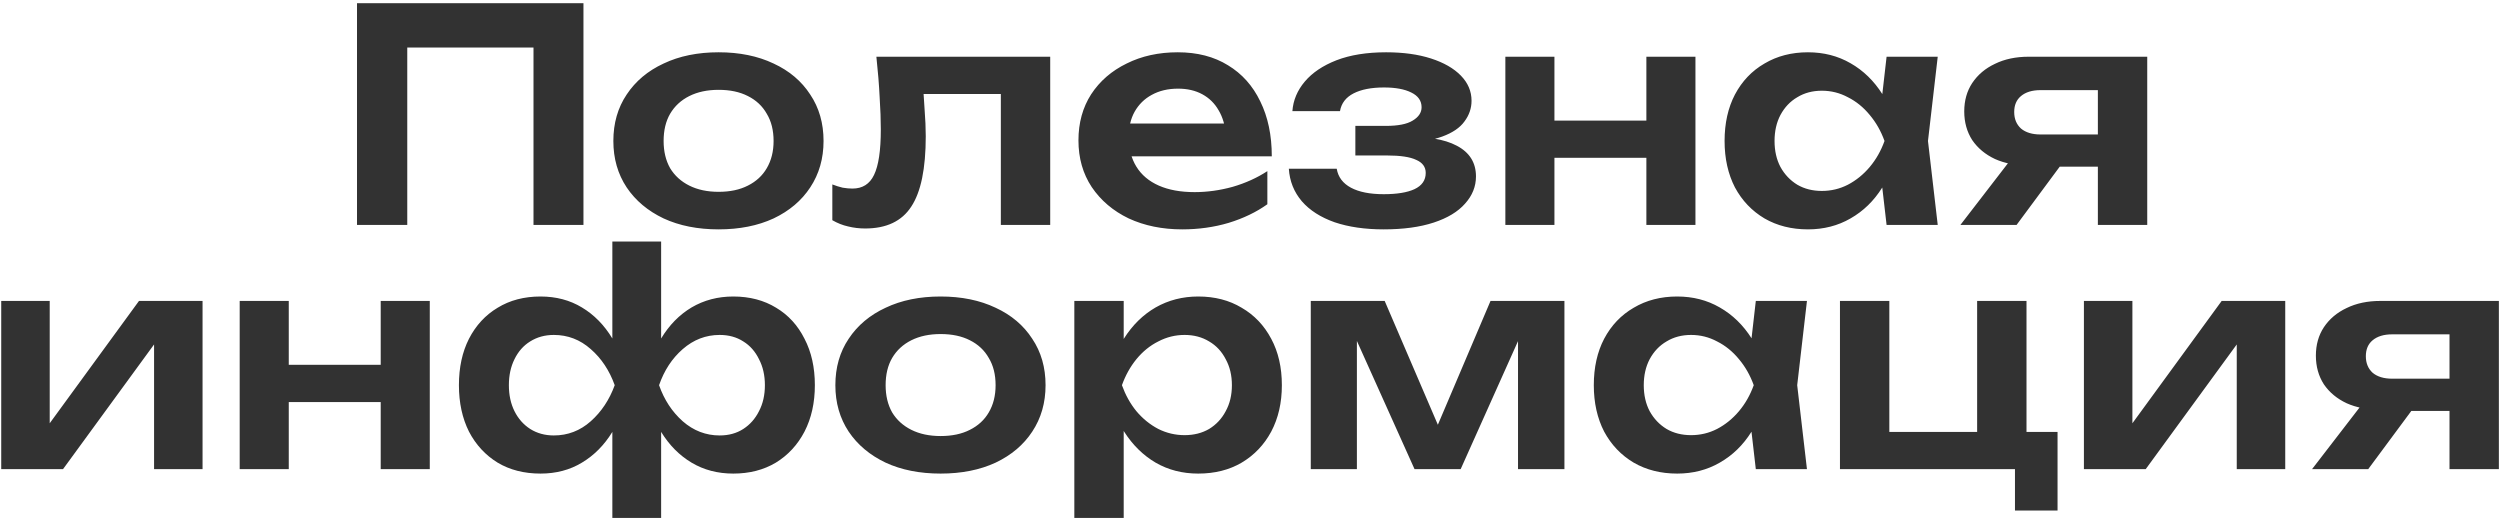 <?xml version="1.0" encoding="UTF-8"?> <svg xmlns="http://www.w3.org/2000/svg" width="389" height="81" viewBox="0 0 389 81" fill="none"><g clip-path="url(#clip0_1065_9081)"><path d="M90.786 0.5V35H83.012V3.858L86.554 7.4H59.828L63.37 3.858V35H55.55V0.5H90.786ZM111.814 35.69C108.563 35.69 105.711 35.123 103.258 33.988C100.805 32.823 98.888 31.213 97.508 29.158C96.128 27.073 95.438 24.665 95.438 21.936C95.438 19.176 96.128 16.769 97.508 14.714C98.888 12.629 100.805 11.019 103.258 9.884C105.711 8.719 108.563 8.136 111.814 8.136C115.065 8.136 117.917 8.719 120.37 9.884C122.823 11.019 124.725 12.629 126.074 14.714C127.454 16.769 128.144 19.176 128.144 21.936C128.144 24.665 127.454 27.073 126.074 29.158C124.725 31.213 122.823 32.823 120.37 33.988C117.917 35.123 115.065 35.69 111.814 35.69ZM111.814 29.848C113.593 29.848 115.111 29.526 116.368 28.882C117.656 28.238 118.637 27.333 119.312 26.168C120.017 24.972 120.37 23.561 120.37 21.936C120.37 20.28 120.017 18.869 119.312 17.704C118.637 16.508 117.656 15.588 116.368 14.944C115.111 14.3 113.593 13.978 111.814 13.978C110.066 13.978 108.548 14.3 107.26 14.944C105.972 15.588 104.975 16.508 104.27 17.704C103.595 18.869 103.258 20.28 103.258 21.936C103.258 23.561 103.595 24.972 104.27 26.168C104.975 27.333 105.972 28.238 107.26 28.882C108.548 29.526 110.066 29.848 111.814 29.848ZM136.365 8.826H163.413V35H155.731V11.126L159.273 14.622H140.183L143.495 11.77C143.648 13.641 143.771 15.373 143.863 16.968C143.986 18.532 144.047 19.943 144.047 21.2C144.047 26.229 143.296 29.879 141.793 32.148C140.321 34.417 137.929 35.552 134.617 35.552C133.697 35.552 132.808 35.445 131.949 35.23C131.121 35.046 130.308 34.724 129.511 34.264V28.698C130.063 28.913 130.6 29.081 131.121 29.204C131.673 29.296 132.179 29.342 132.639 29.342C134.203 29.342 135.322 28.637 135.997 27.226C136.702 25.785 137.055 23.423 137.055 20.142C137.055 18.67 136.994 16.983 136.871 15.082C136.779 13.181 136.61 11.095 136.365 8.826ZM183.953 35.69C180.856 35.69 178.08 35.123 175.627 33.988C173.204 32.823 171.288 31.197 169.877 29.112C168.497 27.027 167.807 24.604 167.807 21.844C167.807 19.115 168.466 16.723 169.785 14.668C171.134 12.613 172.974 11.019 175.305 9.884C177.636 8.719 180.288 8.136 183.263 8.136C186.299 8.136 188.906 8.811 191.083 10.16C193.26 11.479 194.932 13.349 196.097 15.772C197.293 18.195 197.891 21.047 197.891 24.328H173.971V19.222H193.751L190.761 21.062C190.638 19.529 190.255 18.225 189.611 17.152C188.998 16.079 188.154 15.251 187.081 14.668C186.008 14.085 184.75 13.794 183.309 13.794C181.745 13.794 180.38 14.116 179.215 14.76C178.08 15.373 177.191 16.247 176.547 17.382C175.934 18.486 175.627 19.789 175.627 21.292C175.627 23.101 176.026 24.65 176.823 25.938C177.62 27.226 178.786 28.207 180.319 28.882C181.852 29.557 183.708 29.894 185.885 29.894C187.848 29.894 189.826 29.618 191.819 29.066C193.812 28.483 195.606 27.671 197.201 26.628V31.78C195.484 33.007 193.475 33.973 191.175 34.678C188.906 35.353 186.498 35.69 183.953 35.69ZM215.31 35.69C212.397 35.69 209.852 35.322 207.674 34.586C205.497 33.819 203.795 32.731 202.568 31.32C201.342 29.879 200.667 28.192 200.544 26.26H207.996C208.211 27.548 208.947 28.529 210.204 29.204C211.462 29.879 213.164 30.216 215.31 30.216C217.365 30.216 218.96 29.955 220.094 29.434C221.26 28.882 221.842 28.039 221.842 26.904C221.842 25.984 221.352 25.309 220.37 24.88C219.42 24.42 217.886 24.19 215.77 24.19H210.894V19.59H215.632C217.534 19.59 218.929 19.314 219.818 18.762C220.738 18.21 221.198 17.52 221.198 16.692C221.198 15.68 220.662 14.913 219.588 14.392C218.546 13.871 217.135 13.61 215.356 13.61C213.394 13.61 211.814 13.917 210.618 14.53C209.422 15.143 208.717 16.063 208.502 17.29H201.096C201.219 15.603 201.863 14.07 203.028 12.69C204.194 11.31 205.834 10.206 207.95 9.378C210.097 8.55 212.673 8.136 215.678 8.136C218.346 8.136 220.677 8.458 222.67 9.102C224.664 9.746 226.212 10.635 227.316 11.77C228.42 12.905 228.972 14.208 228.972 15.68C228.972 16.845 228.604 17.919 227.868 18.9C227.163 19.881 226.013 20.663 224.418 21.246C222.854 21.829 220.8 22.12 218.254 22.12V21.338C221.904 21.185 224.71 21.629 226.672 22.672C228.666 23.715 229.662 25.309 229.662 27.456C229.662 29.02 229.095 30.431 227.96 31.688C226.856 32.945 225.231 33.927 223.084 34.632C220.938 35.337 218.346 35.69 215.31 35.69ZM234.234 8.826H241.87V35H234.234V8.826ZM256.176 8.826H263.812V35H256.176V8.826ZM238.604 18.762H259.166V24.558H238.604V18.762ZM293.553 35L292.449 25.432L293.691 21.936L292.449 18.486L293.553 8.826H301.511L299.993 21.936L301.511 35H293.553ZM295.577 21.936C295.087 24.696 294.182 27.119 292.863 29.204C291.575 31.259 289.935 32.853 287.941 33.988C285.979 35.123 283.771 35.69 281.317 35.69C278.772 35.69 276.518 35.123 274.555 33.988C272.593 32.823 271.059 31.213 269.955 29.158C268.882 27.073 268.345 24.665 268.345 21.936C268.345 19.176 268.882 16.769 269.955 14.714C271.059 12.629 272.593 11.019 274.555 9.884C276.518 8.719 278.772 8.136 281.317 8.136C283.771 8.136 285.979 8.703 287.941 9.838C289.935 10.973 291.591 12.583 292.909 14.668C294.228 16.723 295.117 19.145 295.577 21.936ZM276.119 21.936C276.119 23.469 276.426 24.819 277.039 25.984C277.683 27.149 278.557 28.069 279.661 28.744C280.765 29.388 282.038 29.71 283.479 29.71C284.921 29.71 286.27 29.388 287.527 28.744C288.815 28.069 289.95 27.149 290.931 25.984C291.913 24.819 292.679 23.469 293.231 21.936C292.679 20.403 291.913 19.053 290.931 17.888C289.95 16.692 288.815 15.772 287.527 15.128C286.27 14.453 284.921 14.116 283.479 14.116C282.038 14.116 280.765 14.453 279.661 15.128C278.557 15.772 277.683 16.692 277.039 17.888C276.426 19.053 276.119 20.403 276.119 21.936ZM328.636 20.924V25.938H315.756L315.664 25.754C313.671 25.754 311.923 25.417 310.42 24.742C308.917 24.037 307.737 23.055 306.878 21.798C306.05 20.51 305.636 19.023 305.636 17.336C305.636 15.649 306.05 14.177 306.878 12.92C307.737 11.632 308.917 10.635 310.42 9.93C311.923 9.194 313.671 8.826 315.664 8.826H334.11V35H326.428V10.85L328.728 14.024H317.504C316.216 14.024 315.204 14.331 314.468 14.944C313.763 15.527 313.41 16.355 313.41 17.428C313.41 18.501 313.763 19.36 314.468 20.004C315.204 20.617 316.216 20.924 317.504 20.924H328.636ZM322.84 22.764L313.778 35H305.038L314.468 22.764H322.84ZM0.191 73V46.826H7.735V68.952L5.849 68.446L21.627 46.826H31.517V73H23.973V50.46L25.859 51.012L9.805 73H0.191ZM37.296 46.826H44.932V73H37.296V46.826ZM59.238 46.826H66.874V73H59.238V46.826ZM41.666 56.762H62.228V62.558H41.666V56.762ZM95.282 80.59V65.87L95.926 64.03V55.52L95.282 53.726V37.58H102.872V53.726L102.274 55.52V64.03L102.872 65.87V80.59H95.282ZM100.25 59.936C100.771 57.145 101.645 54.723 102.872 52.668C104.129 50.583 105.709 48.973 107.61 47.838C109.542 46.703 111.704 46.136 114.096 46.136C116.641 46.136 118.865 46.719 120.766 47.884C122.667 49.019 124.139 50.629 125.182 52.714C126.255 54.769 126.792 57.176 126.792 59.936C126.792 62.665 126.255 65.073 125.182 67.158C124.109 69.213 122.621 70.823 120.72 71.988C118.819 73.123 116.611 73.69 114.096 73.69C111.673 73.69 109.511 73.123 107.61 71.988C105.709 70.853 104.129 69.259 102.872 67.204C101.645 65.119 100.771 62.696 100.25 59.936ZM119.018 59.936C119.018 58.403 118.711 57.053 118.098 55.888C117.515 54.692 116.703 53.772 115.66 53.128C114.617 52.453 113.391 52.116 111.98 52.116C109.833 52.116 107.917 52.852 106.23 54.324C104.574 55.765 103.347 57.636 102.55 59.936C103.347 62.205 104.574 64.076 106.23 65.548C107.917 67.02 109.833 67.756 111.98 67.756C113.391 67.756 114.617 67.419 115.66 66.744C116.703 66.069 117.515 65.149 118.098 63.984C118.711 62.819 119.018 61.469 119.018 59.936ZM97.904 59.936C97.413 62.696 96.539 65.119 95.282 67.204C94.025 69.259 92.445 70.853 90.544 71.988C88.673 73.123 86.527 73.69 84.104 73.69C81.559 73.69 79.335 73.123 77.434 71.988C75.533 70.823 74.045 69.213 72.972 67.158C71.929 65.073 71.408 62.665 71.408 59.936C71.408 57.176 71.929 54.769 72.972 52.714C74.045 50.629 75.533 49.019 77.434 47.884C79.335 46.719 81.559 46.136 84.104 46.136C86.527 46.136 88.673 46.703 90.544 47.838C92.445 48.973 94.025 50.583 95.282 52.668C96.57 54.723 97.444 57.145 97.904 59.936ZM79.182 59.936C79.182 61.469 79.473 62.819 80.056 63.984C80.639 65.149 81.451 66.069 82.494 66.744C83.567 67.419 84.794 67.756 86.174 67.756C88.351 67.756 90.268 67.02 91.924 65.548C93.58 64.076 94.822 62.205 95.65 59.936C94.822 57.636 93.58 55.765 91.924 54.324C90.268 52.852 88.351 52.116 86.174 52.116C84.794 52.116 83.567 52.453 82.494 53.128C81.451 53.772 80.639 54.692 80.056 55.888C79.473 57.053 79.182 58.403 79.182 59.936ZM146.359 73.69C143.108 73.69 140.256 73.123 137.803 71.988C135.35 70.823 133.433 69.213 132.053 67.158C130.673 65.073 129.983 62.665 129.983 59.936C129.983 57.176 130.673 54.769 132.053 52.714C133.433 50.629 135.35 49.019 137.803 47.884C140.256 46.719 143.108 46.136 146.359 46.136C149.61 46.136 152.462 46.719 154.915 47.884C157.368 49.019 159.27 50.629 160.619 52.714C161.999 54.769 162.689 57.176 162.689 59.936C162.689 62.665 161.999 65.073 160.619 67.158C159.27 69.213 157.368 70.823 154.915 71.988C152.462 73.123 149.61 73.69 146.359 73.69ZM146.359 67.848C148.138 67.848 149.656 67.526 150.913 66.882C152.201 66.238 153.182 65.333 153.857 64.168C154.562 62.972 154.915 61.561 154.915 59.936C154.915 58.28 154.562 56.869 153.857 55.704C153.182 54.508 152.201 53.588 150.913 52.944C149.656 52.3 148.138 51.978 146.359 51.978C144.611 51.978 143.093 52.3 141.805 52.944C140.517 53.588 139.52 54.508 138.815 55.704C138.14 56.869 137.803 58.28 137.803 59.936C137.803 61.561 138.14 62.972 138.815 64.168C139.52 65.333 140.517 66.238 141.805 66.882C143.093 67.526 144.611 67.848 146.359 67.848ZM167.166 46.826H174.848V55.152L174.526 56.164V62.466L174.848 64.352V80.59H167.166V46.826ZM172.18 59.936C172.701 57.145 173.606 54.723 174.894 52.668C176.212 50.583 177.853 48.973 179.816 47.838C181.809 46.703 184.017 46.136 186.44 46.136C189.016 46.136 191.27 46.719 193.202 47.884C195.164 49.019 196.698 50.629 197.802 52.714C198.906 54.769 199.458 57.176 199.458 59.936C199.458 62.665 198.906 65.073 197.802 67.158C196.698 69.213 195.164 70.823 193.202 71.988C191.27 73.123 189.016 73.69 186.44 73.69C183.986 73.69 181.778 73.123 179.816 71.988C177.884 70.853 176.258 69.259 174.94 67.204C173.621 65.119 172.701 62.696 172.18 59.936ZM191.684 59.936C191.684 58.403 191.362 57.053 190.718 55.888C190.104 54.692 189.246 53.772 188.142 53.128C187.038 52.453 185.765 52.116 184.324 52.116C182.882 52.116 181.518 52.453 180.23 53.128C178.942 53.772 177.807 54.692 176.826 55.888C175.875 57.053 175.124 58.403 174.572 59.936C175.124 61.469 175.875 62.819 176.826 63.984C177.807 65.149 178.942 66.069 180.23 66.744C181.518 67.388 182.882 67.71 184.324 67.71C185.765 67.71 187.038 67.388 188.142 66.744C189.246 66.069 190.104 65.149 190.718 63.984C191.362 62.819 191.684 61.469 191.684 59.936ZM203.957 73V46.826H215.457L224.979 68.998H222.495L231.925 46.826H243.425V73H236.203V49.586H237.767L227.279 73H220.103L209.615 49.678L211.133 49.632V73H203.957ZM273.204 73L272.1 63.432L273.342 59.936L272.1 56.486L273.204 46.826H281.162L279.644 59.936L281.162 73H273.204ZM275.228 59.936C274.737 62.696 273.833 65.119 272.514 67.204C271.226 69.259 269.585 70.853 267.592 71.988C265.629 73.123 263.421 73.69 260.968 73.69C258.423 73.69 256.169 73.123 254.206 71.988C252.243 70.823 250.71 69.213 249.606 67.158C248.533 65.073 247.996 62.665 247.996 59.936C247.996 57.176 248.533 54.769 249.606 52.714C250.71 50.629 252.243 49.019 254.206 47.884C256.169 46.719 258.423 46.136 260.968 46.136C263.421 46.136 265.629 46.703 267.592 47.838C269.585 48.973 271.241 50.583 272.56 52.668C273.879 54.723 274.768 57.145 275.228 59.936ZM255.77 59.936C255.77 61.469 256.077 62.819 256.69 63.984C257.334 65.149 258.208 66.069 259.312 66.744C260.416 67.388 261.689 67.71 263.13 67.71C264.571 67.71 265.921 67.388 267.178 66.744C268.466 66.069 269.601 65.149 270.582 63.984C271.563 62.819 272.33 61.469 272.882 59.936C272.33 58.403 271.563 57.053 270.582 55.888C269.601 54.692 268.466 53.772 267.178 53.128C265.921 52.453 264.571 52.116 263.13 52.116C261.689 52.116 260.416 52.453 259.312 53.128C258.208 53.772 257.334 54.692 256.69 55.888C256.077 57.053 255.77 58.403 255.77 59.936ZM315.324 46.826V68.722L313.806 67.204H320.154V79.44H313.53V71.482L314.864 73H286.298V46.826H293.98V68.722L292.738 67.204H309.022L307.642 68.722V46.826H315.324ZM324.257 73V46.826H331.801V68.952L329.915 68.446L345.693 46.826H355.583V73H348.039V50.46L349.925 51.012L333.871 73H324.257ZM383.351 58.924V63.938H370.471L370.379 63.754C368.386 63.754 366.638 63.417 365.135 62.742C363.632 62.037 362.452 61.055 361.593 59.798C360.765 58.51 360.351 57.023 360.351 55.336C360.351 53.649 360.765 52.177 361.593 50.92C362.452 49.632 363.632 48.635 365.135 47.93C366.638 47.194 368.386 46.826 370.379 46.826H388.825V73H381.143V48.85L383.443 52.024H372.219C370.931 52.024 369.919 52.331 369.183 52.944C368.478 53.527 368.125 54.355 368.125 55.428C368.125 56.501 368.478 57.36 369.183 58.004C369.919 58.617 370.931 58.924 372.219 58.924H383.351ZM377.555 60.764L368.493 73H359.753L369.183 60.764H377.555Z" fill="#323232"></path></g><defs><clipPath id="clip0_1065_9081"><rect width="389" height="81" fill="white"></rect></clipPath></defs></svg> 